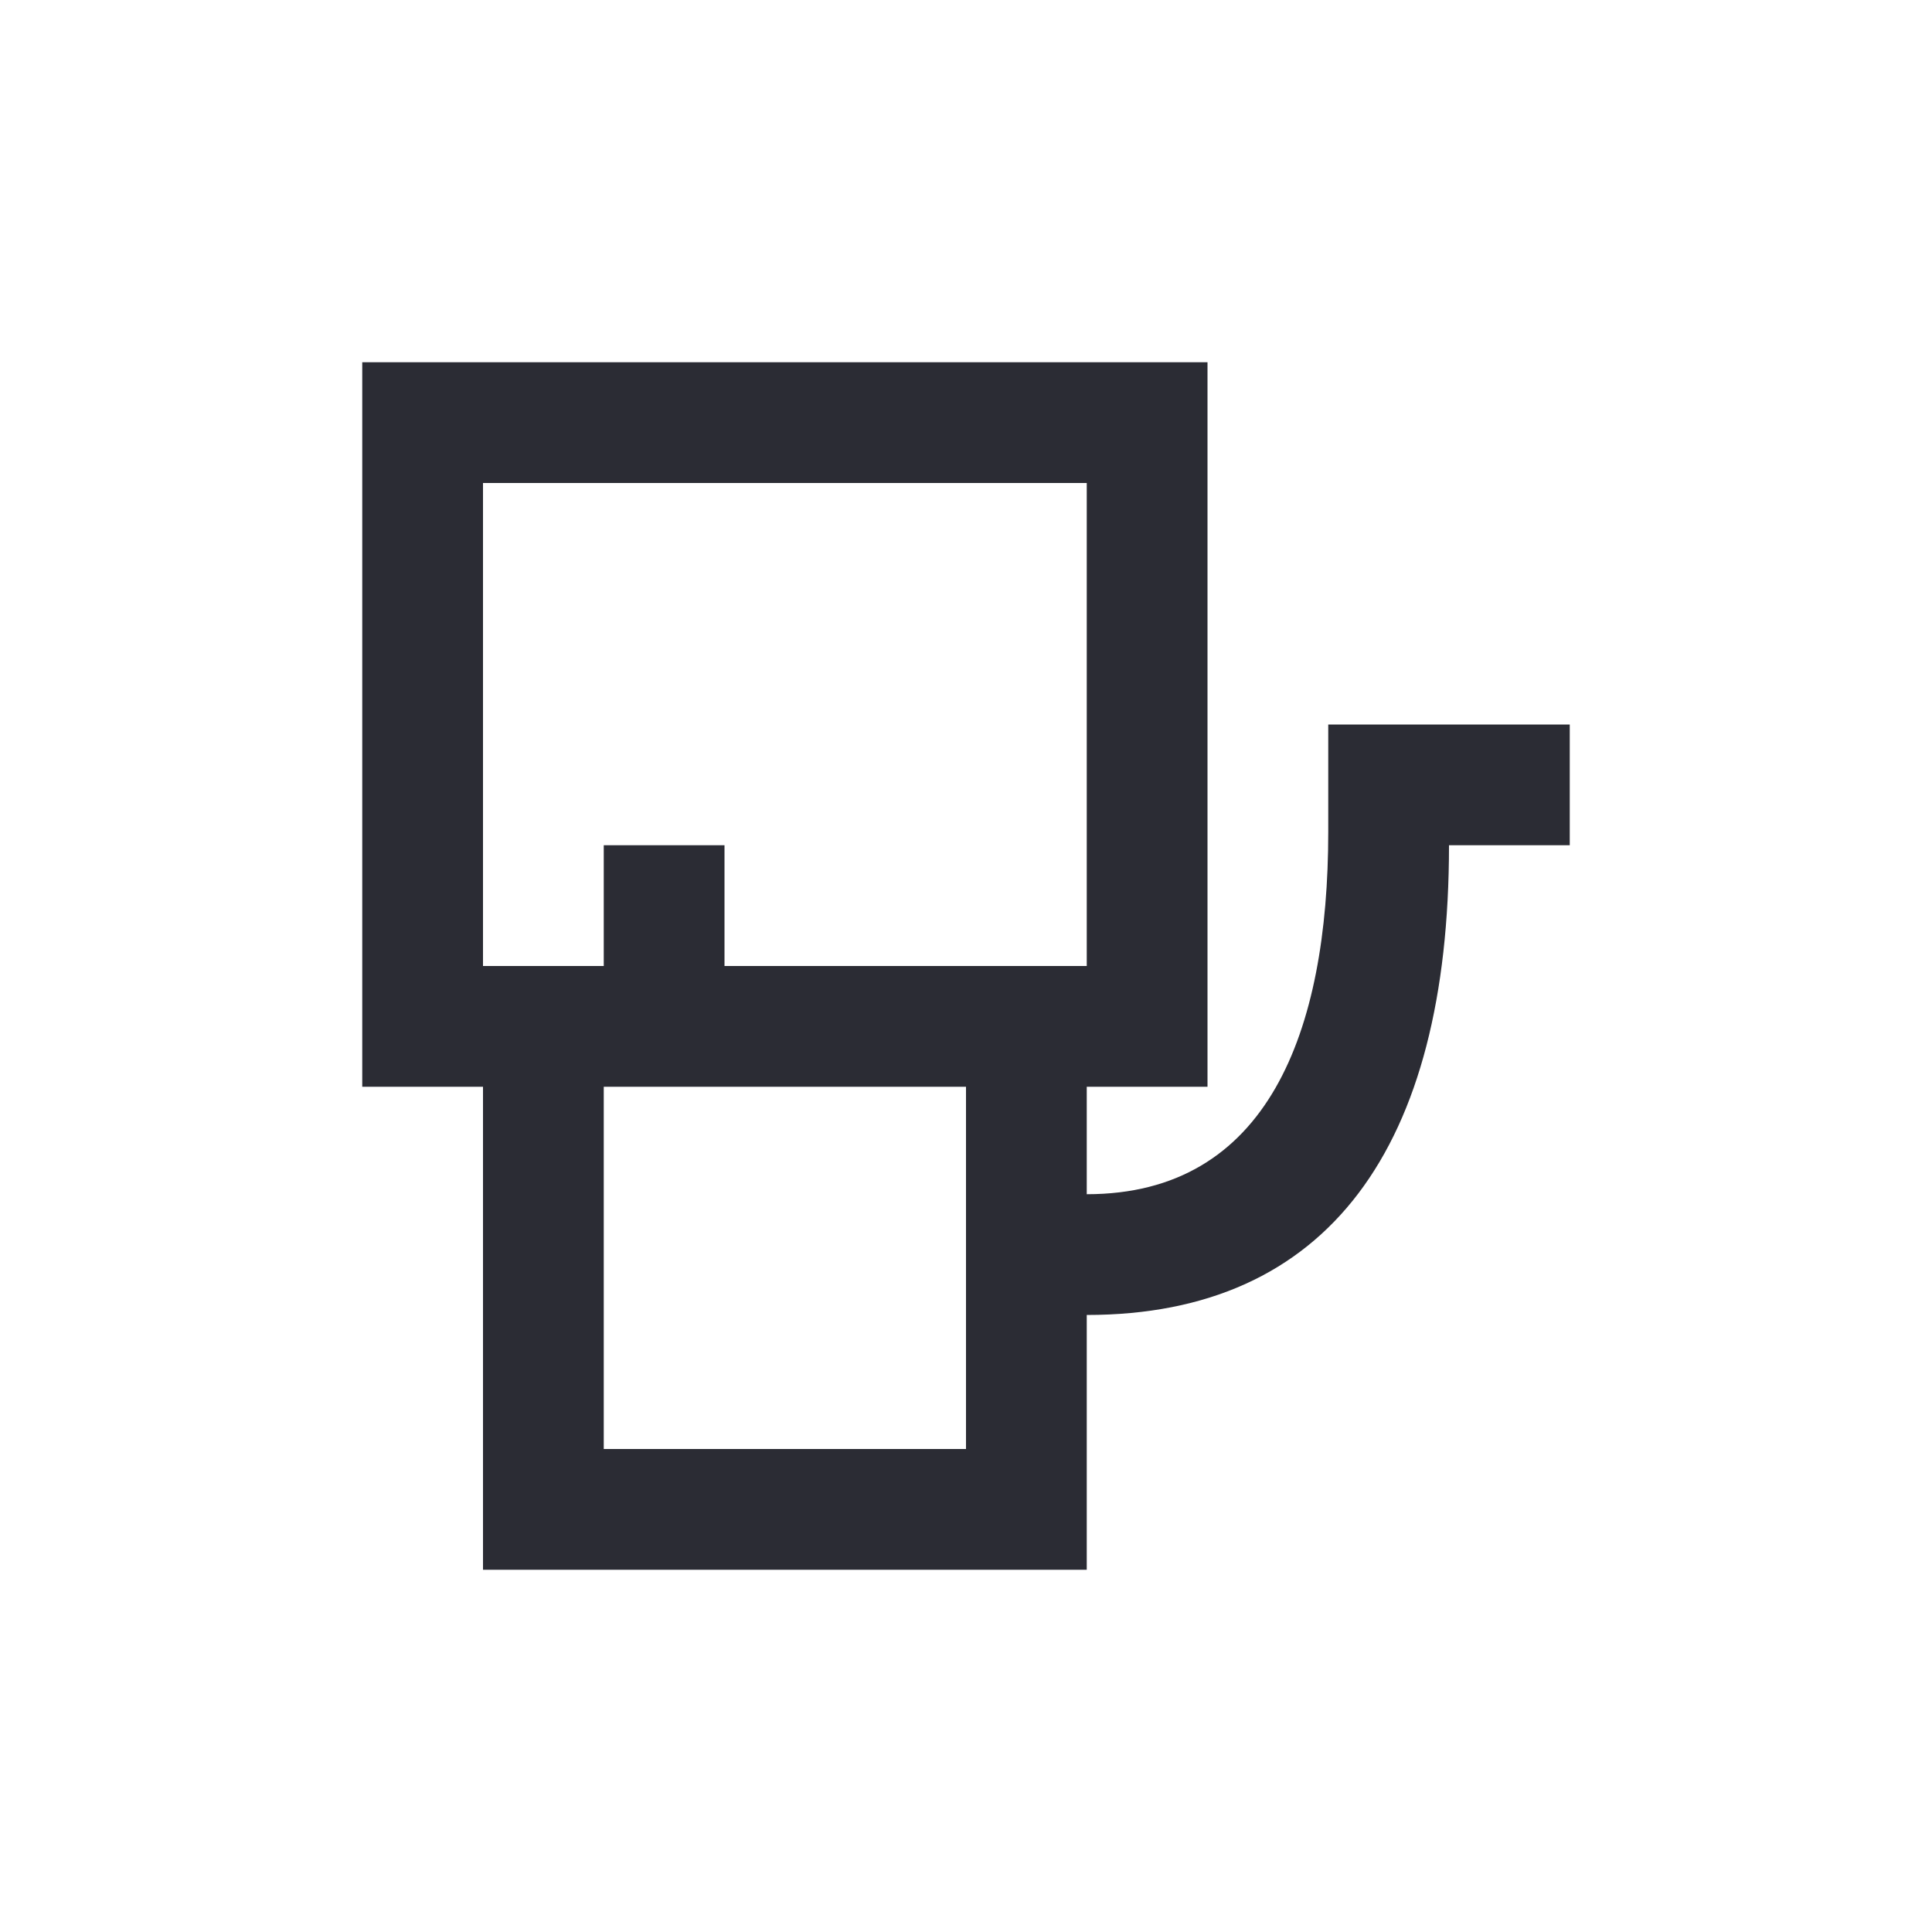 <svg width="32" height="32" viewBox="0 0 32 32" fill="none" xmlns="http://www.w3.org/2000/svg">
<path d="M24 12H22V13.78C22 17.09 21 19.78 18 19.78V18H20V6H6V18H8V26H18V21.78C22 21.78 24 19 24 14H26V12H24ZM16 24H10V18H16V24ZM12 16V14H10V16H8V8H18V16H12Z" fill="#2B2C34"/>
</svg>
